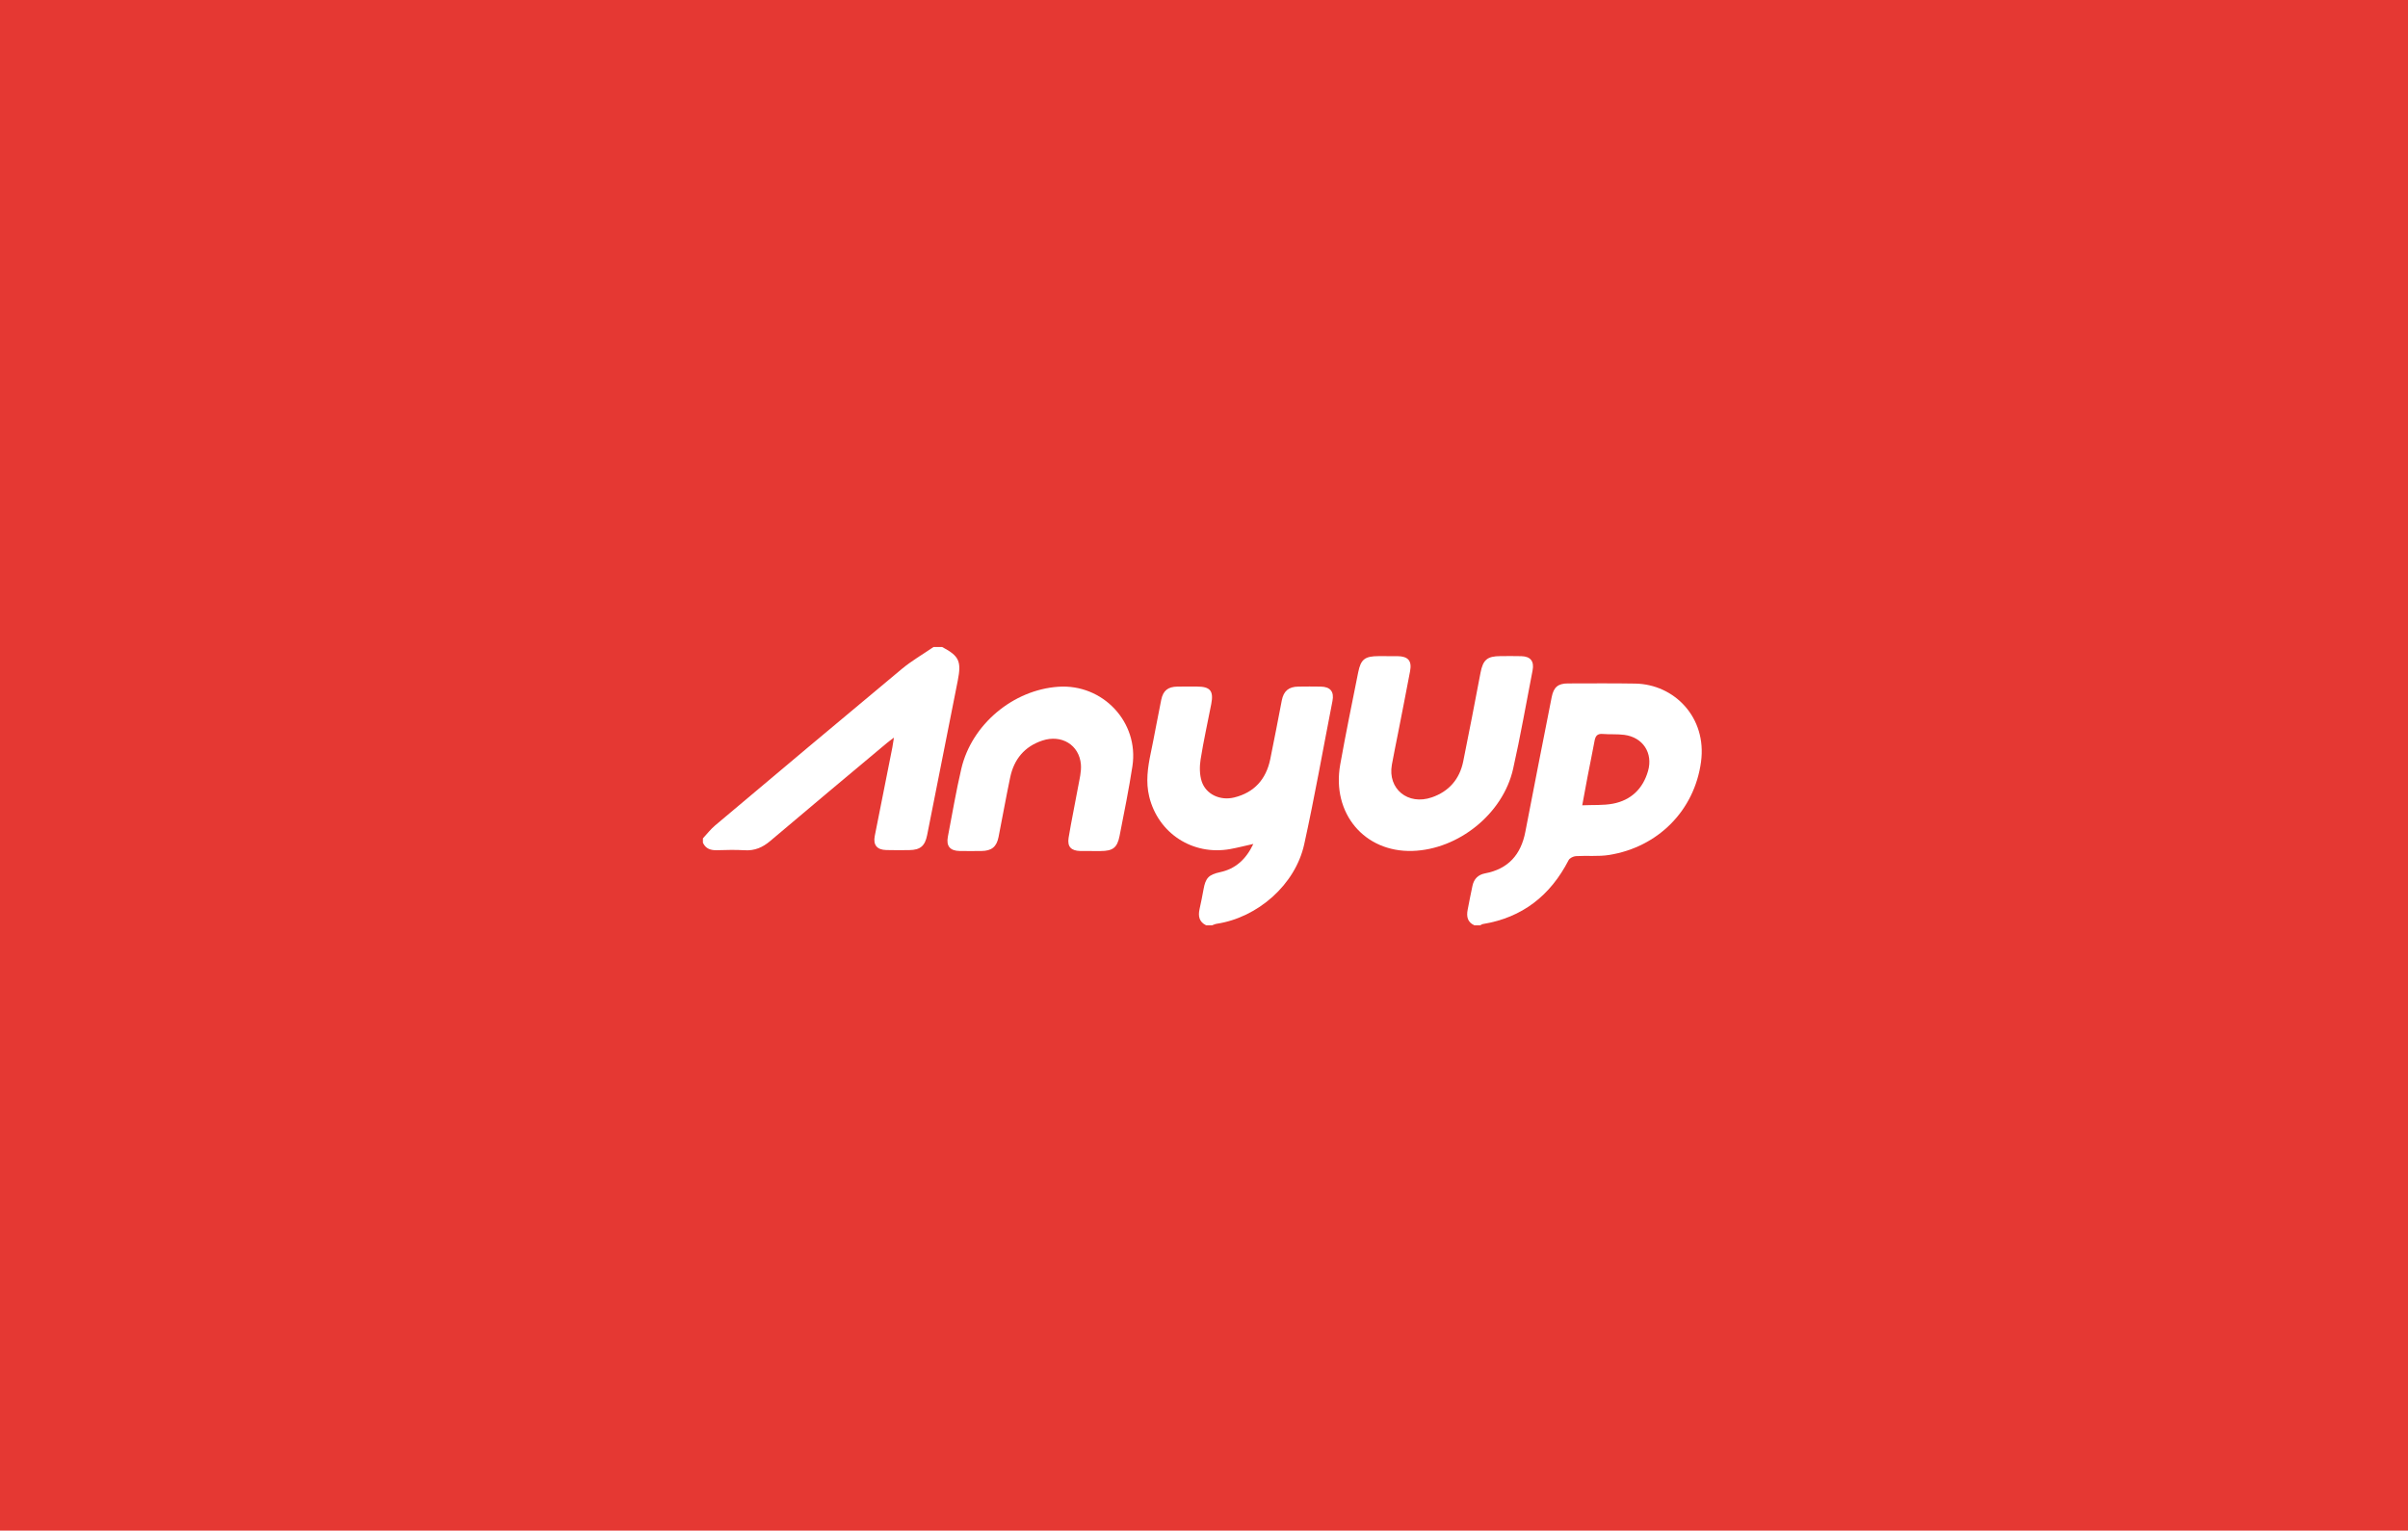 <svg width="346" height="220" viewBox="0 0 346 220" fill="none" xmlns="http://www.w3.org/2000/svg">
<rect width="346" height="220" fill="#E53833"/>
<g clip-path="url(#clip0_2424_8105)">
<path d="M211.858 133C210.846 132.554 210.698 131.729 210.885 130.765C211.11 129.61 211.327 128.454 211.579 127.304C211.791 126.333 212.385 125.723 213.385 125.533C216.719 124.902 218.544 122.842 219.173 119.558C220.408 113.1 221.691 106.652 222.958 100.202C223.237 98.775 223.864 98.235 225.291 98.233C228.519 98.229 231.748 98.198 234.975 98.254C240.585 98.352 245.283 103.129 244.416 109.513C243.462 116.54 238.196 121.769 231.216 122.885C229.656 123.135 228.029 122.956 226.437 123.054C226.071 123.077 225.548 123.333 225.391 123.633C222.773 128.715 218.758 131.892 213.056 132.819C212.929 132.84 212.812 132.938 212.691 133H211.858ZM227.348 115.748C228.935 115.677 230.373 115.775 231.741 115.519C234.35 115.029 236.062 113.377 236.798 110.835C237.552 108.229 236.058 105.967 233.385 105.623C232.36 105.492 231.308 105.577 230.273 105.494C229.502 105.431 229.241 105.808 229.119 106.481C228.8 108.217 228.437 109.944 228.104 111.677C227.858 112.956 227.627 114.238 227.348 115.748Z" fill="white"/>
<path d="M173.309 133C172.29 132.504 172.138 131.671 172.363 130.661C172.575 129.715 172.763 128.763 172.936 127.808C173.227 126.194 173.681 125.711 175.309 125.361C177.546 124.879 179.034 123.513 180.09 121.302C178.859 121.577 177.815 121.848 176.754 122.04C171.379 123.004 166.417 119.781 165.129 114.508C164.613 112.394 164.913 110.317 165.352 108.229C165.886 105.688 166.329 103.129 166.854 100.586C167.129 99.246 167.829 98.71 169.179 98.688C170.117 98.671 171.054 98.683 171.992 98.683C173.896 98.683 174.409 99.3 174.042 101.194C173.529 103.846 172.934 106.483 172.513 109.15C172.352 110.173 172.354 111.325 172.665 112.296C173.263 114.163 175.311 115.121 177.336 114.625C180.221 113.919 181.917 112.011 182.517 109.14C183.104 106.327 183.623 103.5 184.177 100.679C184.444 99.321 185.167 98.708 186.544 98.688C187.621 98.671 188.696 98.669 189.773 98.688C191.161 98.713 191.721 99.413 191.459 100.754C190.119 107.619 188.902 114.511 187.402 121.34C186.121 127.165 180.723 131.886 174.815 132.779C174.584 132.815 174.367 132.927 174.142 133.004H173.309V133Z" fill="white"/>
<path d="M135.383 93C137.812 94.285 138.169 95.04 137.617 97.838C136.156 105.235 134.687 112.633 133.219 120.031C132.908 121.596 132.235 122.165 130.663 122.188C129.552 122.204 128.442 122.21 127.331 122.179C126.002 122.142 125.44 121.444 125.694 120.15C126.529 115.906 127.379 111.667 128.221 107.425C128.294 107.058 128.342 106.685 128.45 106.013C127.965 106.388 127.679 106.59 127.412 106.815C121.829 111.494 116.231 116.158 110.677 120.875C109.579 121.806 108.444 122.298 106.996 122.21C105.681 122.131 104.358 122.163 103.042 122.204C102.127 122.231 101.404 122.008 101 121.125C101 120.917 101 120.708 101 120.5C101.583 119.875 102.11 119.183 102.76 118.638C111.681 111.127 120.604 103.619 129.567 96.16C130.983 94.981 132.604 94.048 134.131 93C134.548 93 134.965 93 135.381 93H135.383Z" fill="white"/>
<path d="M199.225 94.311C199.746 94.311 200.266 94.304 200.787 94.311C202.331 94.333 202.894 94.971 202.612 96.467C202.056 99.427 201.469 102.379 200.891 105.336C200.594 106.865 200.269 108.388 199.994 109.921C199.373 113.383 202.296 115.796 205.739 114.606C208.189 113.761 209.725 111.994 210.244 109.454C211.11 105.215 211.916 100.963 212.729 96.713C213.089 94.835 213.691 94.311 215.602 94.306C216.608 94.306 217.616 94.281 218.623 94.315C219.935 94.356 220.466 95.061 220.212 96.367C219.289 101.09 218.471 105.836 217.412 110.527C215.954 116.986 209.539 122.115 202.939 122.308C196.05 122.511 191.323 116.896 192.573 109.896C193.362 105.467 194.273 101.058 195.154 96.644C195.531 94.754 196.121 94.315 198.077 94.308C198.458 94.308 198.841 94.308 199.223 94.308L199.225 94.311Z" fill="white"/>
<path d="M156.888 122.319C156.331 122.319 155.775 122.329 155.221 122.317C153.915 122.286 153.336 121.702 153.546 120.413C153.95 117.954 154.475 115.515 154.917 113.061C155.106 112.008 155.398 110.923 155.313 109.879C155.077 107.069 152.534 105.525 149.769 106.444C147.209 107.294 145.694 109.133 145.15 111.742C144.556 114.59 144.042 117.452 143.479 120.306C143.2 121.719 142.475 122.304 141.023 122.317C139.981 122.327 138.94 122.331 137.898 122.317C136.506 122.296 135.938 121.606 136.198 120.261C136.829 116.998 137.373 113.713 138.134 110.479C139.627 104.115 145.567 99.16 152.059 98.71C158.465 98.267 163.679 103.802 162.715 110.125C162.202 113.477 161.521 116.806 160.871 120.138C160.536 121.854 159.9 122.317 158.14 122.323C157.723 122.323 157.306 122.323 156.89 122.323L156.888 122.319Z" fill="white"/>
</g>
<defs>
<clipPath id="clip0_2424_8105">
<rect width="143.519" height="40" fill="white" transform="translate(101 93)"/>
</clipPath>
</defs>
</svg>
